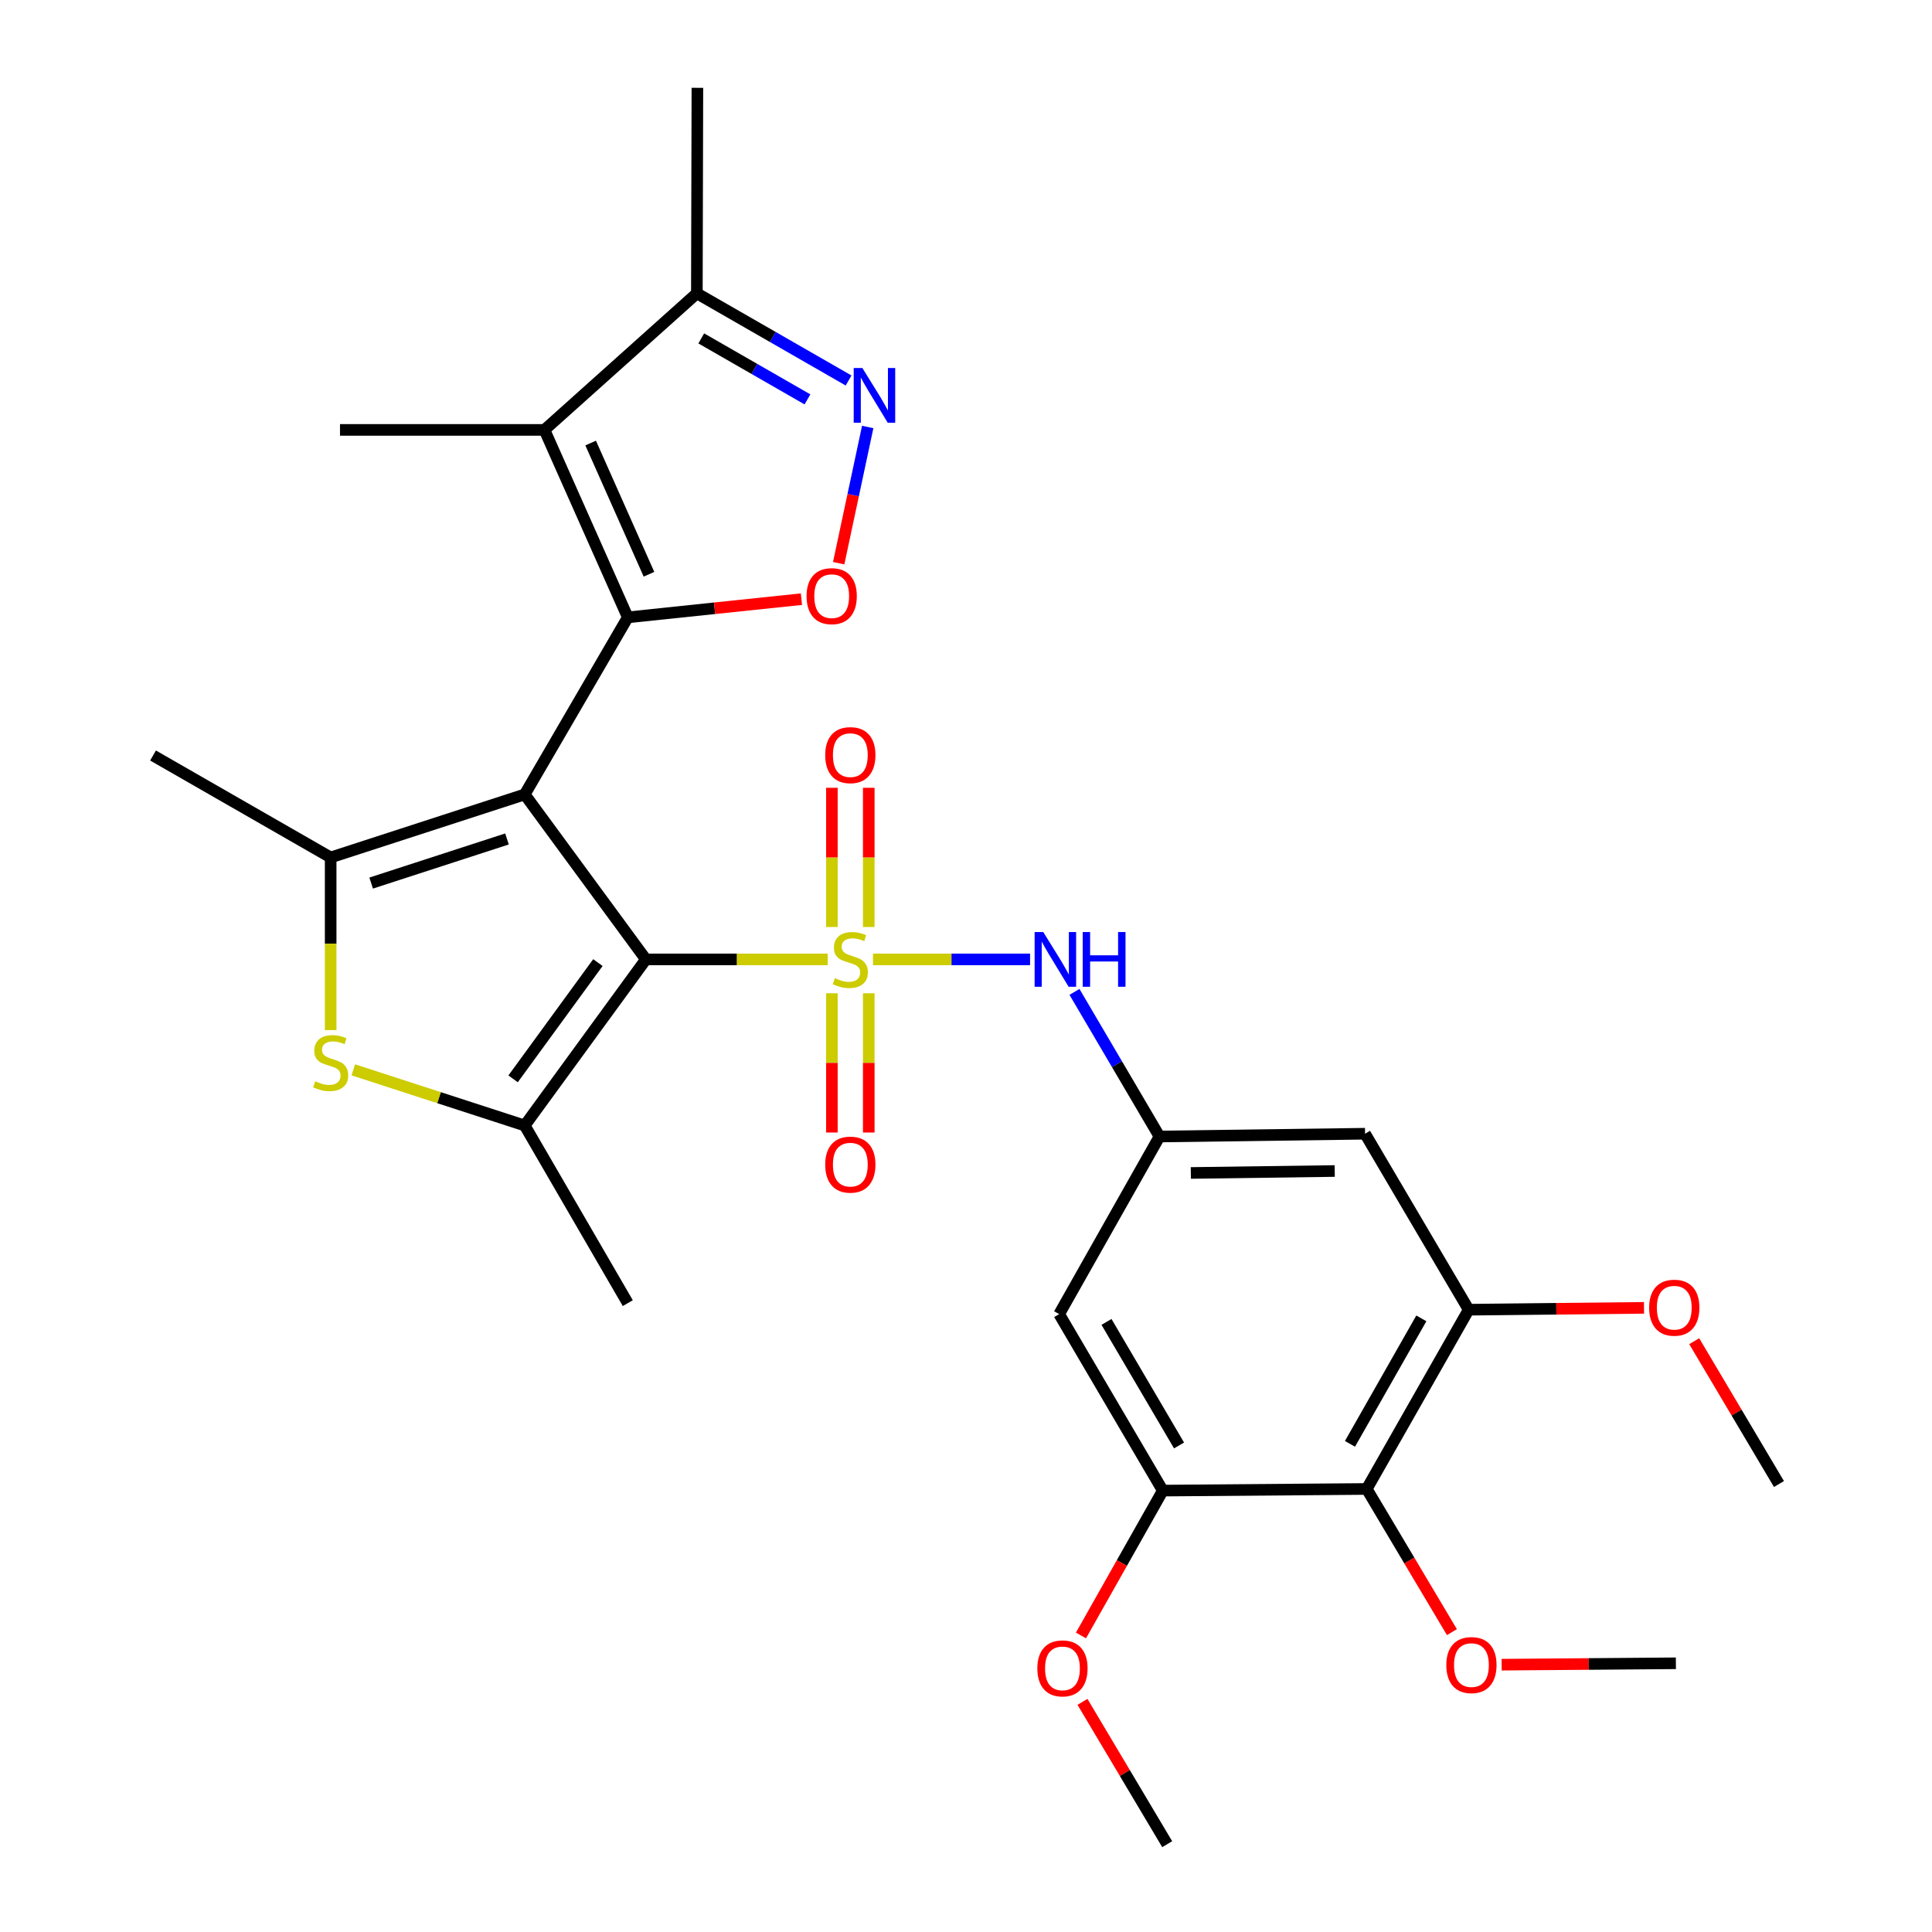 <?xml version='1.0' encoding='iso-8859-1'?>
<svg version='1.1' baseProfile='full'
              xmlns='http://www.w3.org/2000/svg'
                      xmlns:rdkit='http://www.rdkit.org/xml'
                      xmlns:xlink='http://www.w3.org/1999/xlink'
                  xml:space='preserve'
width='1000px' height='1000px' viewBox='0 0 1000 1000'>
<!-- END OF HEADER -->
<rect style='opacity:1.0;fill:#FFFFFF;stroke:none' width='1000' height='1000' x='0' y='0'> </rect>
<path class='bond-1' d='M 271.587,411.203 L 334.302,496.586' style='fill:none;fill-rule:evenodd;stroke:#000000;stroke-width:6px;stroke-linecap:butt;stroke-linejoin:miter;stroke-opacity:1' />
<path class='bond-2' d='M 271.587,411.203 L 324.94,319.543' style='fill:none;fill-rule:evenodd;stroke:#000000;stroke-width:6px;stroke-linecap:butt;stroke-linejoin:miter;stroke-opacity:1' />
<path class='bond-3' d='M 271.587,411.203 L 171.149,443.817' style='fill:none;fill-rule:evenodd;stroke:#000000;stroke-width:6px;stroke-linecap:butt;stroke-linejoin:miter;stroke-opacity:1' />
<path class='bond-3' d='M 262.416,434.247 L 192.109,457.076' style='fill:none;fill-rule:evenodd;stroke:#000000;stroke-width:6px;stroke-linecap:butt;stroke-linejoin:miter;stroke-opacity:1' />
<path class='bond-0' d='M 428.401,496.586 L 381.352,496.586' style='fill:none;fill-rule:evenodd;stroke:#CCCC00;stroke-width:6px;stroke-linecap:butt;stroke-linejoin:miter;stroke-opacity:1' />
<path class='bond-0' d='M 381.352,496.586 L 334.302,496.586' style='fill:none;fill-rule:evenodd;stroke:#000000;stroke-width:6px;stroke-linecap:butt;stroke-linejoin:miter;stroke-opacity:1' />
<path class='bond-9' d='M 451.86,496.586 L 492.51,496.586' style='fill:none;fill-rule:evenodd;stroke:#CCCC00;stroke-width:6px;stroke-linecap:butt;stroke-linejoin:miter;stroke-opacity:1' />
<path class='bond-9' d='M 492.51,496.586 L 533.159,496.586' style='fill:none;fill-rule:evenodd;stroke:#0000FF;stroke-width:6px;stroke-linecap:butt;stroke-linejoin:miter;stroke-opacity:1' />
<path class='bond-15' d='M 449.669,479.821 L 449.669,443.789' style='fill:none;fill-rule:evenodd;stroke:#CCCC00;stroke-width:6px;stroke-linecap:butt;stroke-linejoin:miter;stroke-opacity:1' />
<path class='bond-15' d='M 449.669,443.789 L 449.669,407.758' style='fill:none;fill-rule:evenodd;stroke:#FF0000;stroke-width:6px;stroke-linecap:butt;stroke-linejoin:miter;stroke-opacity:1' />
<path class='bond-15' d='M 430.585,479.821 L 430.585,443.789' style='fill:none;fill-rule:evenodd;stroke:#CCCC00;stroke-width:6px;stroke-linecap:butt;stroke-linejoin:miter;stroke-opacity:1' />
<path class='bond-15' d='M 430.585,443.789 L 430.585,407.758' style='fill:none;fill-rule:evenodd;stroke:#FF0000;stroke-width:6px;stroke-linecap:butt;stroke-linejoin:miter;stroke-opacity:1' />
<path class='bond-16' d='M 430.585,514.12 L 430.585,550.157' style='fill:none;fill-rule:evenodd;stroke:#CCCC00;stroke-width:6px;stroke-linecap:butt;stroke-linejoin:miter;stroke-opacity:1' />
<path class='bond-16' d='M 430.585,550.157 L 430.585,586.194' style='fill:none;fill-rule:evenodd;stroke:#FF0000;stroke-width:6px;stroke-linecap:butt;stroke-linejoin:miter;stroke-opacity:1' />
<path class='bond-16' d='M 449.669,514.12 L 449.669,550.157' style='fill:none;fill-rule:evenodd;stroke:#CCCC00;stroke-width:6px;stroke-linecap:butt;stroke-linejoin:miter;stroke-opacity:1' />
<path class='bond-16' d='M 449.669,550.157 L 449.669,586.194' style='fill:none;fill-rule:evenodd;stroke:#FF0000;stroke-width:6px;stroke-linecap:butt;stroke-linejoin:miter;stroke-opacity:1' />
<path class='bond-4' d='M 334.302,496.586 L 271.587,582.552' style='fill:none;fill-rule:evenodd;stroke:#000000;stroke-width:6px;stroke-linecap:butt;stroke-linejoin:miter;stroke-opacity:1' />
<path class='bond-4' d='M 309.477,498.233 L 265.577,558.409' style='fill:none;fill-rule:evenodd;stroke:#000000;stroke-width:6px;stroke-linecap:butt;stroke-linejoin:miter;stroke-opacity:1' />
<path class='bond-5' d='M 324.94,319.543 L 281.808,222.519' style='fill:none;fill-rule:evenodd;stroke:#000000;stroke-width:6px;stroke-linecap:butt;stroke-linejoin:miter;stroke-opacity:1' />
<path class='bond-5' d='M 335.909,297.237 L 305.717,229.32' style='fill:none;fill-rule:evenodd;stroke:#000000;stroke-width:6px;stroke-linecap:butt;stroke-linejoin:miter;stroke-opacity:1' />
<path class='bond-7' d='M 324.94,319.543 L 369.883,314.834' style='fill:none;fill-rule:evenodd;stroke:#000000;stroke-width:6px;stroke-linecap:butt;stroke-linejoin:miter;stroke-opacity:1' />
<path class='bond-7' d='M 369.883,314.834 L 414.826,310.125' style='fill:none;fill-rule:evenodd;stroke:#FF0000;stroke-width:6px;stroke-linecap:butt;stroke-linejoin:miter;stroke-opacity:1' />
<path class='bond-6' d='M 171.149,443.817 L 171.149,488.491' style='fill:none;fill-rule:evenodd;stroke:#000000;stroke-width:6px;stroke-linecap:butt;stroke-linejoin:miter;stroke-opacity:1' />
<path class='bond-6' d='M 171.149,488.491 L 171.149,533.165' style='fill:none;fill-rule:evenodd;stroke:#CCCC00;stroke-width:6px;stroke-linecap:butt;stroke-linejoin:miter;stroke-opacity:1' />
<path class='bond-20' d='M 171.149,443.817 L 79.213,391.047' style='fill:none;fill-rule:evenodd;stroke:#000000;stroke-width:6px;stroke-linecap:butt;stroke-linejoin:miter;stroke-opacity:1' />
<path class='bond-24' d='M 271.587,582.552 L 324.94,674.498' style='fill:none;fill-rule:evenodd;stroke:#000000;stroke-width:6px;stroke-linecap:butt;stroke-linejoin:miter;stroke-opacity:1' />
<path class='bond-29' d='M 271.587,582.552 L 227.228,568.148' style='fill:none;fill-rule:evenodd;stroke:#000000;stroke-width:6px;stroke-linecap:butt;stroke-linejoin:miter;stroke-opacity:1' />
<path class='bond-29' d='M 227.228,568.148 L 182.869,553.744' style='fill:none;fill-rule:evenodd;stroke:#CCCC00;stroke-width:6px;stroke-linecap:butt;stroke-linejoin:miter;stroke-opacity:1' />
<path class='bond-11' d='M 281.808,222.519 L 360.692,151.841' style='fill:none;fill-rule:evenodd;stroke:#000000;stroke-width:6px;stroke-linecap:butt;stroke-linejoin:miter;stroke-opacity:1' />
<path class='bond-21' d='M 281.808,222.519 L 175.984,222.519' style='fill:none;fill-rule:evenodd;stroke:#000000;stroke-width:6px;stroke-linecap:butt;stroke-linejoin:miter;stroke-opacity:1' />
<path class='bond-8' d='M 434.097,291.51 L 441.611,256.261' style='fill:none;fill-rule:evenodd;stroke:#FF0000;stroke-width:6px;stroke-linecap:butt;stroke-linejoin:miter;stroke-opacity:1' />
<path class='bond-8' d='M 441.611,256.261 L 449.125,221.013' style='fill:none;fill-rule:evenodd;stroke:#0000FF;stroke-width:6px;stroke-linecap:butt;stroke-linejoin:miter;stroke-opacity:1' />
<path class='bond-30' d='M 439.227,196.942 L 399.959,174.392' style='fill:none;fill-rule:evenodd;stroke:#0000FF;stroke-width:6px;stroke-linecap:butt;stroke-linejoin:miter;stroke-opacity:1' />
<path class='bond-30' d='M 399.959,174.392 L 360.692,151.841' style='fill:none;fill-rule:evenodd;stroke:#000000;stroke-width:6px;stroke-linecap:butt;stroke-linejoin:miter;stroke-opacity:1' />
<path class='bond-30' d='M 417.942,206.727 L 390.455,190.942' style='fill:none;fill-rule:evenodd;stroke:#0000FF;stroke-width:6px;stroke-linecap:butt;stroke-linejoin:miter;stroke-opacity:1' />
<path class='bond-30' d='M 390.455,190.942 L 362.968,175.156' style='fill:none;fill-rule:evenodd;stroke:#000000;stroke-width:6px;stroke-linecap:butt;stroke-linejoin:miter;stroke-opacity:1' />
<path class='bond-14' d='M 556.147,513.404 L 578.15,550.83' style='fill:none;fill-rule:evenodd;stroke:#0000FF;stroke-width:6px;stroke-linecap:butt;stroke-linejoin:miter;stroke-opacity:1' />
<path class='bond-14' d='M 578.15,550.83 L 600.152,588.256' style='fill:none;fill-rule:evenodd;stroke:#000000;stroke-width:6px;stroke-linecap:butt;stroke-linejoin:miter;stroke-opacity:1' />
<path class='bond-10' d='M 707.419,770.685 L 760.189,677.902' style='fill:none;fill-rule:evenodd;stroke:#000000;stroke-width:6px;stroke-linecap:butt;stroke-linejoin:miter;stroke-opacity:1' />
<path class='bond-10' d='M 698.745,747.333 L 735.684,682.384' style='fill:none;fill-rule:evenodd;stroke:#000000;stroke-width:6px;stroke-linecap:butt;stroke-linejoin:miter;stroke-opacity:1' />
<path class='bond-19' d='M 707.419,770.685 L 729.466,807.739' style='fill:none;fill-rule:evenodd;stroke:#000000;stroke-width:6px;stroke-linecap:butt;stroke-linejoin:miter;stroke-opacity:1' />
<path class='bond-19' d='M 729.466,807.739 L 751.513,844.792' style='fill:none;fill-rule:evenodd;stroke:#FF0000;stroke-width:6px;stroke-linecap:butt;stroke-linejoin:miter;stroke-opacity:1' />
<path class='bond-31' d='M 707.419,770.685 L 601.859,771.533' style='fill:none;fill-rule:evenodd;stroke:#000000;stroke-width:6px;stroke-linecap:butt;stroke-linejoin:miter;stroke-opacity:1' />
<path class='bond-25' d='M 360.692,151.841 L 360.968,45.455' style='fill:none;fill-rule:evenodd;stroke:#000000;stroke-width:6px;stroke-linecap:butt;stroke-linejoin:miter;stroke-opacity:1' />
<path class='bond-12' d='M 760.189,677.902 L 706.55,586.814' style='fill:none;fill-rule:evenodd;stroke:#000000;stroke-width:6px;stroke-linecap:butt;stroke-linejoin:miter;stroke-opacity:1' />
<path class='bond-22' d='M 760.189,677.902 L 805.562,677.422' style='fill:none;fill-rule:evenodd;stroke:#000000;stroke-width:6px;stroke-linecap:butt;stroke-linejoin:miter;stroke-opacity:1' />
<path class='bond-22' d='M 805.562,677.422 L 850.936,676.943' style='fill:none;fill-rule:evenodd;stroke:#FF0000;stroke-width:6px;stroke-linecap:butt;stroke-linejoin:miter;stroke-opacity:1' />
<path class='bond-13' d='M 601.859,771.533 L 548.221,680.181' style='fill:none;fill-rule:evenodd;stroke:#000000;stroke-width:6px;stroke-linecap:butt;stroke-linejoin:miter;stroke-opacity:1' />
<path class='bond-13' d='M 610.271,748.167 L 572.724,684.221' style='fill:none;fill-rule:evenodd;stroke:#000000;stroke-width:6px;stroke-linecap:butt;stroke-linejoin:miter;stroke-opacity:1' />
<path class='bond-23' d='M 601.859,771.533 L 580.684,809.021' style='fill:none;fill-rule:evenodd;stroke:#000000;stroke-width:6px;stroke-linecap:butt;stroke-linejoin:miter;stroke-opacity:1' />
<path class='bond-23' d='M 580.684,809.021 L 559.508,846.509' style='fill:none;fill-rule:evenodd;stroke:#FF0000;stroke-width:6px;stroke-linecap:butt;stroke-linejoin:miter;stroke-opacity:1' />
<path class='bond-17' d='M 600.152,588.256 L 548.221,680.181' style='fill:none;fill-rule:evenodd;stroke:#000000;stroke-width:6px;stroke-linecap:butt;stroke-linejoin:miter;stroke-opacity:1' />
<path class='bond-18' d='M 600.152,588.256 L 706.55,586.814' style='fill:none;fill-rule:evenodd;stroke:#000000;stroke-width:6px;stroke-linecap:butt;stroke-linejoin:miter;stroke-opacity:1' />
<path class='bond-18' d='M 616.371,607.123 L 690.849,606.114' style='fill:none;fill-rule:evenodd;stroke:#000000;stroke-width:6px;stroke-linecap:butt;stroke-linejoin:miter;stroke-opacity:1' />
<path class='bond-26' d='M 777.255,861.636 L 822.345,861.275' style='fill:none;fill-rule:evenodd;stroke:#FF0000;stroke-width:6px;stroke-linecap:butt;stroke-linejoin:miter;stroke-opacity:1' />
<path class='bond-26' d='M 822.345,861.275 L 867.434,860.914' style='fill:none;fill-rule:evenodd;stroke:#000000;stroke-width:6px;stroke-linecap:butt;stroke-linejoin:miter;stroke-opacity:1' />
<path class='bond-27' d='M 876.927,694.193 L 898.857,731.162' style='fill:none;fill-rule:evenodd;stroke:#FF0000;stroke-width:6px;stroke-linecap:butt;stroke-linejoin:miter;stroke-opacity:1' />
<path class='bond-27' d='M 898.857,731.162 L 920.787,768.13' style='fill:none;fill-rule:evenodd;stroke:#000000;stroke-width:6px;stroke-linecap:butt;stroke-linejoin:miter;stroke-opacity:1' />
<path class='bond-28' d='M 560.291,880.879 L 582.215,917.712' style='fill:none;fill-rule:evenodd;stroke:#FF0000;stroke-width:6px;stroke-linecap:butt;stroke-linejoin:miter;stroke-opacity:1' />
<path class='bond-28' d='M 582.215,917.712 L 604.139,954.545' style='fill:none;fill-rule:evenodd;stroke:#000000;stroke-width:6px;stroke-linecap:butt;stroke-linejoin:miter;stroke-opacity:1' />
<path  class='atom-1' d='M 432.127 506.306
Q 432.447 506.426, 433.767 506.986
Q 435.087 507.546, 436.527 507.906
Q 438.007 508.226, 439.447 508.226
Q 442.127 508.226, 443.687 506.946
Q 445.247 505.626, 445.247 503.346
Q 445.247 501.786, 444.447 500.826
Q 443.687 499.866, 442.487 499.346
Q 441.287 498.826, 439.287 498.226
Q 436.767 497.466, 435.247 496.746
Q 433.767 496.026, 432.687 494.506
Q 431.647 492.986, 431.647 490.426
Q 431.647 486.866, 434.047 484.666
Q 436.487 482.466, 441.287 482.466
Q 444.567 482.466, 448.287 484.026
L 447.367 487.106
Q 443.967 485.706, 441.407 485.706
Q 438.647 485.706, 437.127 486.866
Q 435.607 487.986, 435.647 489.946
Q 435.647 491.466, 436.407 492.386
Q 437.207 493.306, 438.327 493.826
Q 439.487 494.346, 441.407 494.946
Q 443.967 495.746, 445.487 496.546
Q 447.007 497.346, 448.087 498.986
Q 449.207 500.586, 449.207 503.346
Q 449.207 507.266, 446.567 509.386
Q 443.967 511.466, 439.607 511.466
Q 437.087 511.466, 435.167 510.906
Q 433.287 510.386, 431.047 509.466
L 432.127 506.306
' fill='#CCCC00'/>
<path  class='atom-7' d='M 163.149 559.658
Q 163.469 559.778, 164.789 560.338
Q 166.109 560.898, 167.549 561.258
Q 169.029 561.578, 170.469 561.578
Q 173.149 561.578, 174.709 560.298
Q 176.269 558.978, 176.269 556.698
Q 176.269 555.138, 175.469 554.178
Q 174.709 553.218, 173.509 552.698
Q 172.309 552.178, 170.309 551.578
Q 167.789 550.818, 166.269 550.098
Q 164.789 549.378, 163.709 547.858
Q 162.669 546.338, 162.669 543.778
Q 162.669 540.218, 165.069 538.018
Q 167.509 535.818, 172.309 535.818
Q 175.589 535.818, 179.309 537.378
L 178.389 540.458
Q 174.989 539.058, 172.429 539.058
Q 169.669 539.058, 168.149 540.218
Q 166.629 541.338, 166.669 543.298
Q 166.669 544.818, 167.429 545.738
Q 168.229 546.658, 169.349 547.178
Q 170.509 547.698, 172.429 548.298
Q 174.989 549.098, 176.509 549.898
Q 178.029 550.698, 179.109 552.338
Q 180.229 553.938, 180.229 556.698
Q 180.229 560.618, 177.589 562.738
Q 174.989 564.818, 170.629 564.818
Q 168.109 564.818, 166.189 564.258
Q 164.309 563.738, 162.069 562.818
L 163.149 559.658
' fill='#CCCC00'/>
<path  class='atom-8' d='M 417.479 308.565
Q 417.479 301.765, 420.839 297.965
Q 424.199 294.165, 430.479 294.165
Q 436.759 294.165, 440.119 297.965
Q 443.479 301.765, 443.479 308.565
Q 443.479 315.445, 440.079 319.365
Q 436.679 323.245, 430.479 323.245
Q 424.239 323.245, 420.839 319.365
Q 417.479 315.485, 417.479 308.565
M 430.479 320.045
Q 434.799 320.045, 437.119 317.165
Q 439.479 314.245, 439.479 308.565
Q 439.479 303.005, 437.119 300.205
Q 434.799 297.365, 430.479 297.365
Q 426.159 297.365, 423.799 300.165
Q 421.479 302.965, 421.479 308.565
Q 421.479 314.285, 423.799 317.165
Q 426.159 320.045, 430.479 320.045
' fill='#FF0000'/>
<path  class='atom-9' d='M 446.357 190.472
L 455.637 205.472
Q 456.557 206.952, 458.037 209.632
Q 459.517 212.312, 459.597 212.472
L 459.597 190.472
L 463.357 190.472
L 463.357 218.792
L 459.477 218.792
L 449.517 202.392
Q 448.357 200.472, 447.117 198.272
Q 445.917 196.072, 445.557 195.392
L 445.557 218.792
L 441.877 218.792
L 441.877 190.472
L 446.357 190.472
' fill='#0000FF'/>
<path  class='atom-10' d='M 539.999 482.426
L 549.279 497.426
Q 550.199 498.906, 551.679 501.586
Q 553.159 504.266, 553.239 504.426
L 553.239 482.426
L 556.999 482.426
L 556.999 510.746
L 553.119 510.746
L 543.159 494.346
Q 541.999 492.426, 540.759 490.226
Q 539.559 488.026, 539.199 487.346
L 539.199 510.746
L 535.519 510.746
L 535.519 482.426
L 539.999 482.426
' fill='#0000FF'/>
<path  class='atom-10' d='M 560.399 482.426
L 564.239 482.426
L 564.239 494.466
L 578.719 494.466
L 578.719 482.426
L 582.559 482.426
L 582.559 510.746
L 578.719 510.746
L 578.719 497.666
L 564.239 497.666
L 564.239 510.746
L 560.399 510.746
L 560.399 482.426
' fill='#0000FF'/>
<path  class='atom-16' d='M 427.127 390.852
Q 427.127 384.052, 430.487 380.252
Q 433.847 376.452, 440.127 376.452
Q 446.407 376.452, 449.767 380.252
Q 453.127 384.052, 453.127 390.852
Q 453.127 397.732, 449.727 401.652
Q 446.327 405.532, 440.127 405.532
Q 433.887 405.532, 430.487 401.652
Q 427.127 397.772, 427.127 390.852
M 440.127 402.332
Q 444.447 402.332, 446.767 399.452
Q 449.127 396.532, 449.127 390.852
Q 449.127 385.292, 446.767 382.492
Q 444.447 379.652, 440.127 379.652
Q 435.807 379.652, 433.447 382.452
Q 431.127 385.252, 431.127 390.852
Q 431.127 396.572, 433.447 399.452
Q 435.807 402.332, 440.127 402.332
' fill='#FF0000'/>
<path  class='atom-17' d='M 427.127 602.809
Q 427.127 596.009, 430.487 592.209
Q 433.847 588.409, 440.127 588.409
Q 446.407 588.409, 449.767 592.209
Q 453.127 596.009, 453.127 602.809
Q 453.127 609.689, 449.727 613.609
Q 446.327 617.489, 440.127 617.489
Q 433.887 617.489, 430.487 613.609
Q 427.127 609.729, 427.127 602.809
M 440.127 614.289
Q 444.447 614.289, 446.767 611.409
Q 449.127 608.489, 449.127 602.809
Q 449.127 597.249, 446.767 594.449
Q 444.447 591.609, 440.127 591.609
Q 435.807 591.609, 433.447 594.409
Q 431.127 597.209, 431.127 602.809
Q 431.127 608.529, 433.447 611.409
Q 435.807 614.289, 440.127 614.289
' fill='#FF0000'/>
<path  class='atom-20' d='M 748.609 861.842
Q 748.609 855.042, 751.969 851.242
Q 755.329 847.442, 761.609 847.442
Q 767.889 847.442, 771.249 851.242
Q 774.609 855.042, 774.609 861.842
Q 774.609 868.722, 771.209 872.642
Q 767.809 876.522, 761.609 876.522
Q 755.369 876.522, 751.969 872.642
Q 748.609 868.762, 748.609 861.842
M 761.609 873.322
Q 765.929 873.322, 768.249 870.442
Q 770.609 867.522, 770.609 861.842
Q 770.609 856.282, 768.249 853.482
Q 765.929 850.642, 761.609 850.642
Q 757.289 850.642, 754.929 853.442
Q 752.609 856.242, 752.609 861.842
Q 752.609 867.562, 754.929 870.442
Q 757.289 873.322, 761.609 873.322
' fill='#FF0000'/>
<path  class='atom-23' d='M 853.597 676.858
Q 853.597 670.058, 856.957 666.258
Q 860.317 662.458, 866.597 662.458
Q 872.877 662.458, 876.237 666.258
Q 879.597 670.058, 879.597 676.858
Q 879.597 683.738, 876.197 687.658
Q 872.797 691.538, 866.597 691.538
Q 860.357 691.538, 856.957 687.658
Q 853.597 683.778, 853.597 676.858
M 866.597 688.338
Q 870.917 688.338, 873.237 685.458
Q 875.597 682.538, 875.597 676.858
Q 875.597 671.298, 873.237 668.498
Q 870.917 665.658, 866.597 665.658
Q 862.277 665.658, 859.917 668.458
Q 857.597 671.258, 857.597 676.858
Q 857.597 682.578, 859.917 685.458
Q 862.277 688.338, 866.597 688.338
' fill='#FF0000'/>
<path  class='atom-24' d='M 536.928 863.549
Q 536.928 856.749, 540.288 852.949
Q 543.648 849.149, 549.928 849.149
Q 556.208 849.149, 559.568 852.949
Q 562.928 856.749, 562.928 863.549
Q 562.928 870.429, 559.528 874.349
Q 556.128 878.229, 549.928 878.229
Q 543.688 878.229, 540.288 874.349
Q 536.928 870.469, 536.928 863.549
M 549.928 875.029
Q 554.248 875.029, 556.568 872.149
Q 558.928 869.229, 558.928 863.549
Q 558.928 857.989, 556.568 855.189
Q 554.248 852.349, 549.928 852.349
Q 545.608 852.349, 543.248 855.149
Q 540.928 857.949, 540.928 863.549
Q 540.928 869.269, 543.248 872.149
Q 545.608 875.029, 549.928 875.029
' fill='#FF0000'/>
</svg>
